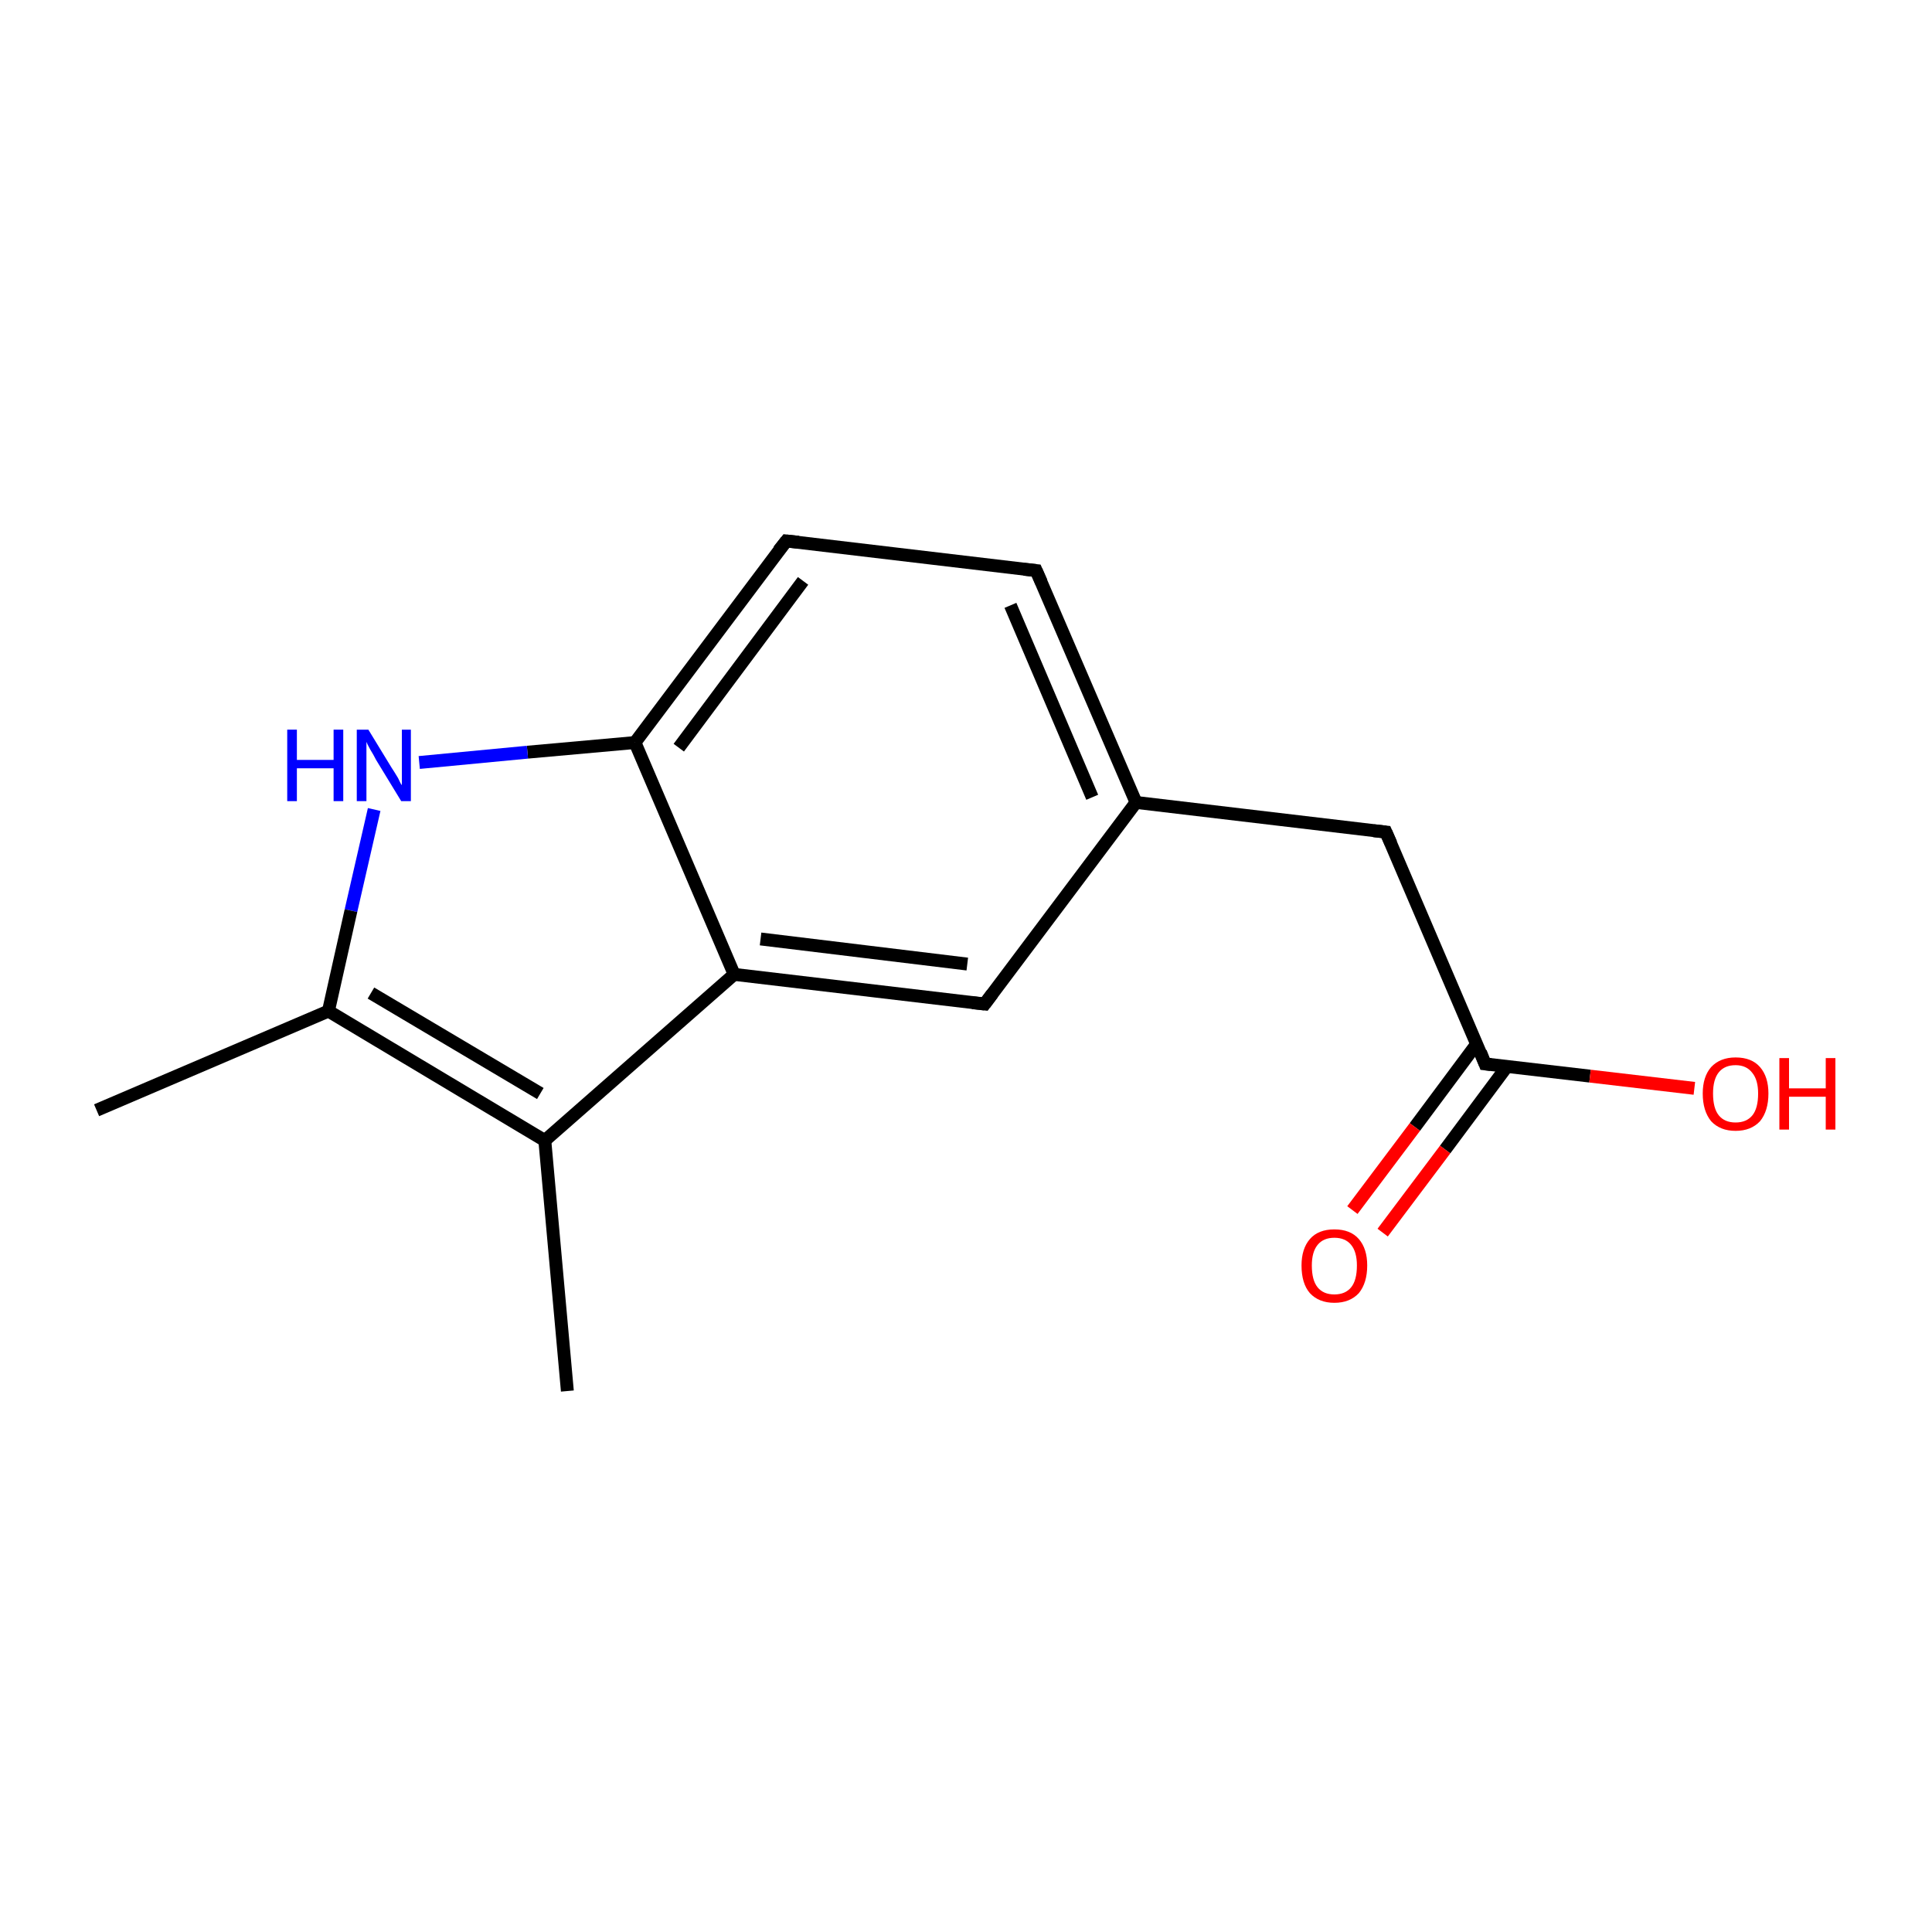 <?xml version='1.0' encoding='iso-8859-1'?>
<svg version='1.1' baseProfile='full'
              xmlns='http://www.w3.org/2000/svg'
                      xmlns:rdkit='http://www.rdkit.org/xml'
                      xmlns:xlink='http://www.w3.org/1999/xlink'
                  xml:space='preserve'
width='300px' height='300px' viewBox='0 0 300 300'>
<!-- END OF HEADER -->
<rect style='opacity:1.0;fill:none;stroke:none' width='300.0' height='300.0' x='0.0' y='0.0'> </rect>
<path class='bond-0 atom-0 atom-1' d='M 15.0,172.4 L 51.0,157.0' style='fill:none;fill-rule:evenodd;stroke:#000000;stroke-width:2.0px;stroke-linecap:butt;stroke-linejoin:miter;stroke-opacity:1' />
<path class='bond-1 atom-1 atom-2' d='M 51.0,157.0 L 84.6,177.1' style='fill:none;fill-rule:evenodd;stroke:#000000;stroke-width:2.0px;stroke-linecap:butt;stroke-linejoin:miter;stroke-opacity:1' />
<path class='bond-1 atom-1 atom-2' d='M 57.6,154.2 L 83.9,169.8' style='fill:none;fill-rule:evenodd;stroke:#000000;stroke-width:2.0px;stroke-linecap:butt;stroke-linejoin:miter;stroke-opacity:1' />
<path class='bond-2 atom-2 atom-3' d='M 84.6,177.1 L 88.1,216.0' style='fill:none;fill-rule:evenodd;stroke:#000000;stroke-width:2.0px;stroke-linecap:butt;stroke-linejoin:miter;stroke-opacity:1' />
<path class='bond-3 atom-2 atom-4' d='M 84.6,177.1 L 114.0,151.3' style='fill:none;fill-rule:evenodd;stroke:#000000;stroke-width:2.0px;stroke-linecap:butt;stroke-linejoin:miter;stroke-opacity:1' />
<path class='bond-4 atom-4 atom-5' d='M 114.0,151.3 L 152.9,155.9' style='fill:none;fill-rule:evenodd;stroke:#000000;stroke-width:2.0px;stroke-linecap:butt;stroke-linejoin:miter;stroke-opacity:1' />
<path class='bond-4 atom-4 atom-5' d='M 118.1,145.8 L 150.2,149.7' style='fill:none;fill-rule:evenodd;stroke:#000000;stroke-width:2.0px;stroke-linecap:butt;stroke-linejoin:miter;stroke-opacity:1' />
<path class='bond-5 atom-5 atom-6' d='M 152.9,155.9 L 176.4,124.6' style='fill:none;fill-rule:evenodd;stroke:#000000;stroke-width:2.0px;stroke-linecap:butt;stroke-linejoin:miter;stroke-opacity:1' />
<path class='bond-6 atom-6 atom-7' d='M 176.4,124.6 L 215.2,129.2' style='fill:none;fill-rule:evenodd;stroke:#000000;stroke-width:2.0px;stroke-linecap:butt;stroke-linejoin:miter;stroke-opacity:1' />
<path class='bond-7 atom-7 atom-8' d='M 215.2,129.2 L 230.6,165.2' style='fill:none;fill-rule:evenodd;stroke:#000000;stroke-width:2.0px;stroke-linecap:butt;stroke-linejoin:miter;stroke-opacity:1' />
<path class='bond-8 atom-8 atom-9' d='M 229.3,162.1 L 219.7,175.0' style='fill:none;fill-rule:evenodd;stroke:#000000;stroke-width:2.0px;stroke-linecap:butt;stroke-linejoin:miter;stroke-opacity:1' />
<path class='bond-8 atom-8 atom-9' d='M 219.7,175.0 L 210.0,187.9' style='fill:none;fill-rule:evenodd;stroke:#FF0000;stroke-width:2.0px;stroke-linecap:butt;stroke-linejoin:miter;stroke-opacity:1' />
<path class='bond-8 atom-8 atom-9' d='M 234.0,165.6 L 224.4,178.5' style='fill:none;fill-rule:evenodd;stroke:#000000;stroke-width:2.0px;stroke-linecap:butt;stroke-linejoin:miter;stroke-opacity:1' />
<path class='bond-8 atom-8 atom-9' d='M 224.4,178.5 L 214.7,191.4' style='fill:none;fill-rule:evenodd;stroke:#FF0000;stroke-width:2.0px;stroke-linecap:butt;stroke-linejoin:miter;stroke-opacity:1' />
<path class='bond-9 atom-8 atom-10' d='M 230.6,165.2 L 246.9,167.1' style='fill:none;fill-rule:evenodd;stroke:#000000;stroke-width:2.0px;stroke-linecap:butt;stroke-linejoin:miter;stroke-opacity:1' />
<path class='bond-9 atom-8 atom-10' d='M 246.9,167.1 L 263.1,169.0' style='fill:none;fill-rule:evenodd;stroke:#FF0000;stroke-width:2.0px;stroke-linecap:butt;stroke-linejoin:miter;stroke-opacity:1' />
<path class='bond-10 atom-6 atom-11' d='M 176.4,124.6 L 160.9,88.6' style='fill:none;fill-rule:evenodd;stroke:#000000;stroke-width:2.0px;stroke-linecap:butt;stroke-linejoin:miter;stroke-opacity:1' />
<path class='bond-10 atom-6 atom-11' d='M 169.6,123.8 L 156.9,94.0' style='fill:none;fill-rule:evenodd;stroke:#000000;stroke-width:2.0px;stroke-linecap:butt;stroke-linejoin:miter;stroke-opacity:1' />
<path class='bond-11 atom-11 atom-12' d='M 160.9,88.6 L 122.1,84.0' style='fill:none;fill-rule:evenodd;stroke:#000000;stroke-width:2.0px;stroke-linecap:butt;stroke-linejoin:miter;stroke-opacity:1' />
<path class='bond-12 atom-12 atom-13' d='M 122.1,84.0 L 98.6,115.3' style='fill:none;fill-rule:evenodd;stroke:#000000;stroke-width:2.0px;stroke-linecap:butt;stroke-linejoin:miter;stroke-opacity:1' />
<path class='bond-12 atom-12 atom-13' d='M 124.7,90.2 L 105.4,116.1' style='fill:none;fill-rule:evenodd;stroke:#000000;stroke-width:2.0px;stroke-linecap:butt;stroke-linejoin:miter;stroke-opacity:1' />
<path class='bond-13 atom-13 atom-14' d='M 98.6,115.3 L 81.9,116.8' style='fill:none;fill-rule:evenodd;stroke:#000000;stroke-width:2.0px;stroke-linecap:butt;stroke-linejoin:miter;stroke-opacity:1' />
<path class='bond-13 atom-13 atom-14' d='M 81.9,116.8 L 65.1,118.4' style='fill:none;fill-rule:evenodd;stroke:#0000FF;stroke-width:2.0px;stroke-linecap:butt;stroke-linejoin:miter;stroke-opacity:1' />
<path class='bond-14 atom-14 atom-1' d='M 58.1,125.7 L 54.5,141.4' style='fill:none;fill-rule:evenodd;stroke:#0000FF;stroke-width:2.0px;stroke-linecap:butt;stroke-linejoin:miter;stroke-opacity:1' />
<path class='bond-14 atom-14 atom-1' d='M 54.5,141.4 L 51.0,157.0' style='fill:none;fill-rule:evenodd;stroke:#000000;stroke-width:2.0px;stroke-linecap:butt;stroke-linejoin:miter;stroke-opacity:1' />
<path class='bond-15 atom-13 atom-4' d='M 98.6,115.3 L 114.0,151.3' style='fill:none;fill-rule:evenodd;stroke:#000000;stroke-width:2.0px;stroke-linecap:butt;stroke-linejoin:miter;stroke-opacity:1' />
<path d='M 151.0,155.7 L 152.9,155.9 L 154.1,154.3' style='fill:none;stroke:#000000;stroke-width:2.0px;stroke-linecap:butt;stroke-linejoin:miter;stroke-miterlimit:10;stroke-opacity:1;' />
<path d='M 213.3,129.0 L 215.2,129.2 L 216.0,131.0' style='fill:none;stroke:#000000;stroke-width:2.0px;stroke-linecap:butt;stroke-linejoin:miter;stroke-miterlimit:10;stroke-opacity:1;' />
<path d='M 229.9,163.4 L 230.6,165.2 L 231.5,165.3' style='fill:none;stroke:#000000;stroke-width:2.0px;stroke-linecap:butt;stroke-linejoin:miter;stroke-miterlimit:10;stroke-opacity:1;' />
<path d='M 161.7,90.4 L 160.9,88.6 L 159.0,88.4' style='fill:none;stroke:#000000;stroke-width:2.0px;stroke-linecap:butt;stroke-linejoin:miter;stroke-miterlimit:10;stroke-opacity:1;' />
<path d='M 124.0,84.2 L 122.1,84.0 L 120.9,85.5' style='fill:none;stroke:#000000;stroke-width:2.0px;stroke-linecap:butt;stroke-linejoin:miter;stroke-miterlimit:10;stroke-opacity:1;' />
<path class='atom-9' d='M 202.1 196.5
Q 202.1 193.9, 203.4 192.4
Q 204.7 190.9, 207.2 190.9
Q 209.7 190.9, 211.0 192.4
Q 212.3 193.9, 212.3 196.5
Q 212.3 199.2, 211.0 200.8
Q 209.6 202.3, 207.2 202.3
Q 204.8 202.3, 203.4 200.8
Q 202.1 199.3, 202.1 196.5
M 207.2 201.0
Q 208.9 201.0, 209.8 199.9
Q 210.7 198.8, 210.7 196.5
Q 210.7 194.4, 209.8 193.3
Q 208.9 192.2, 207.2 192.2
Q 205.5 192.2, 204.6 193.3
Q 203.7 194.4, 203.7 196.5
Q 203.7 198.8, 204.6 199.9
Q 205.5 201.0, 207.2 201.0
' fill='#FF0000'/>
<path class='atom-10' d='M 264.4 169.8
Q 264.4 167.2, 265.7 165.7
Q 267.1 164.2, 269.5 164.2
Q 272.0 164.2, 273.3 165.7
Q 274.6 167.2, 274.6 169.8
Q 274.6 172.5, 273.3 174.1
Q 271.9 175.6, 269.5 175.6
Q 267.1 175.6, 265.7 174.1
Q 264.4 172.5, 264.4 169.8
M 269.5 174.3
Q 271.2 174.3, 272.1 173.2
Q 273.0 172.1, 273.0 169.8
Q 273.0 167.7, 272.1 166.6
Q 271.2 165.4, 269.5 165.4
Q 267.8 165.4, 266.9 166.5
Q 266.0 167.6, 266.0 169.8
Q 266.0 172.1, 266.9 173.2
Q 267.8 174.3, 269.5 174.3
' fill='#FF0000'/>
<path class='atom-10' d='M 276.3 164.3
L 277.8 164.3
L 277.8 169.0
L 283.5 169.0
L 283.5 164.3
L 285.0 164.3
L 285.0 175.4
L 283.5 175.4
L 283.5 170.3
L 277.8 170.3
L 277.8 175.4
L 276.3 175.4
L 276.3 164.3
' fill='#FF0000'/>
<path class='atom-14' d='M 44.6 113.3
L 46.1 113.3
L 46.1 118.0
L 51.8 118.0
L 51.8 113.3
L 53.3 113.3
L 53.3 124.4
L 51.8 124.4
L 51.8 119.3
L 46.1 119.3
L 46.1 124.4
L 44.6 124.4
L 44.6 113.3
' fill='#0000FF'/>
<path class='atom-14' d='M 57.2 113.3
L 60.8 119.2
Q 61.2 119.8, 61.8 120.8
Q 62.3 121.9, 62.4 121.9
L 62.4 113.3
L 63.8 113.3
L 63.8 124.4
L 62.3 124.4
L 58.4 118.0
Q 58.0 117.2, 57.5 116.4
Q 57.0 115.5, 56.9 115.2
L 56.9 124.4
L 55.4 124.4
L 55.4 113.3
L 57.2 113.3
' fill='#0000FF'/>
</svg>
